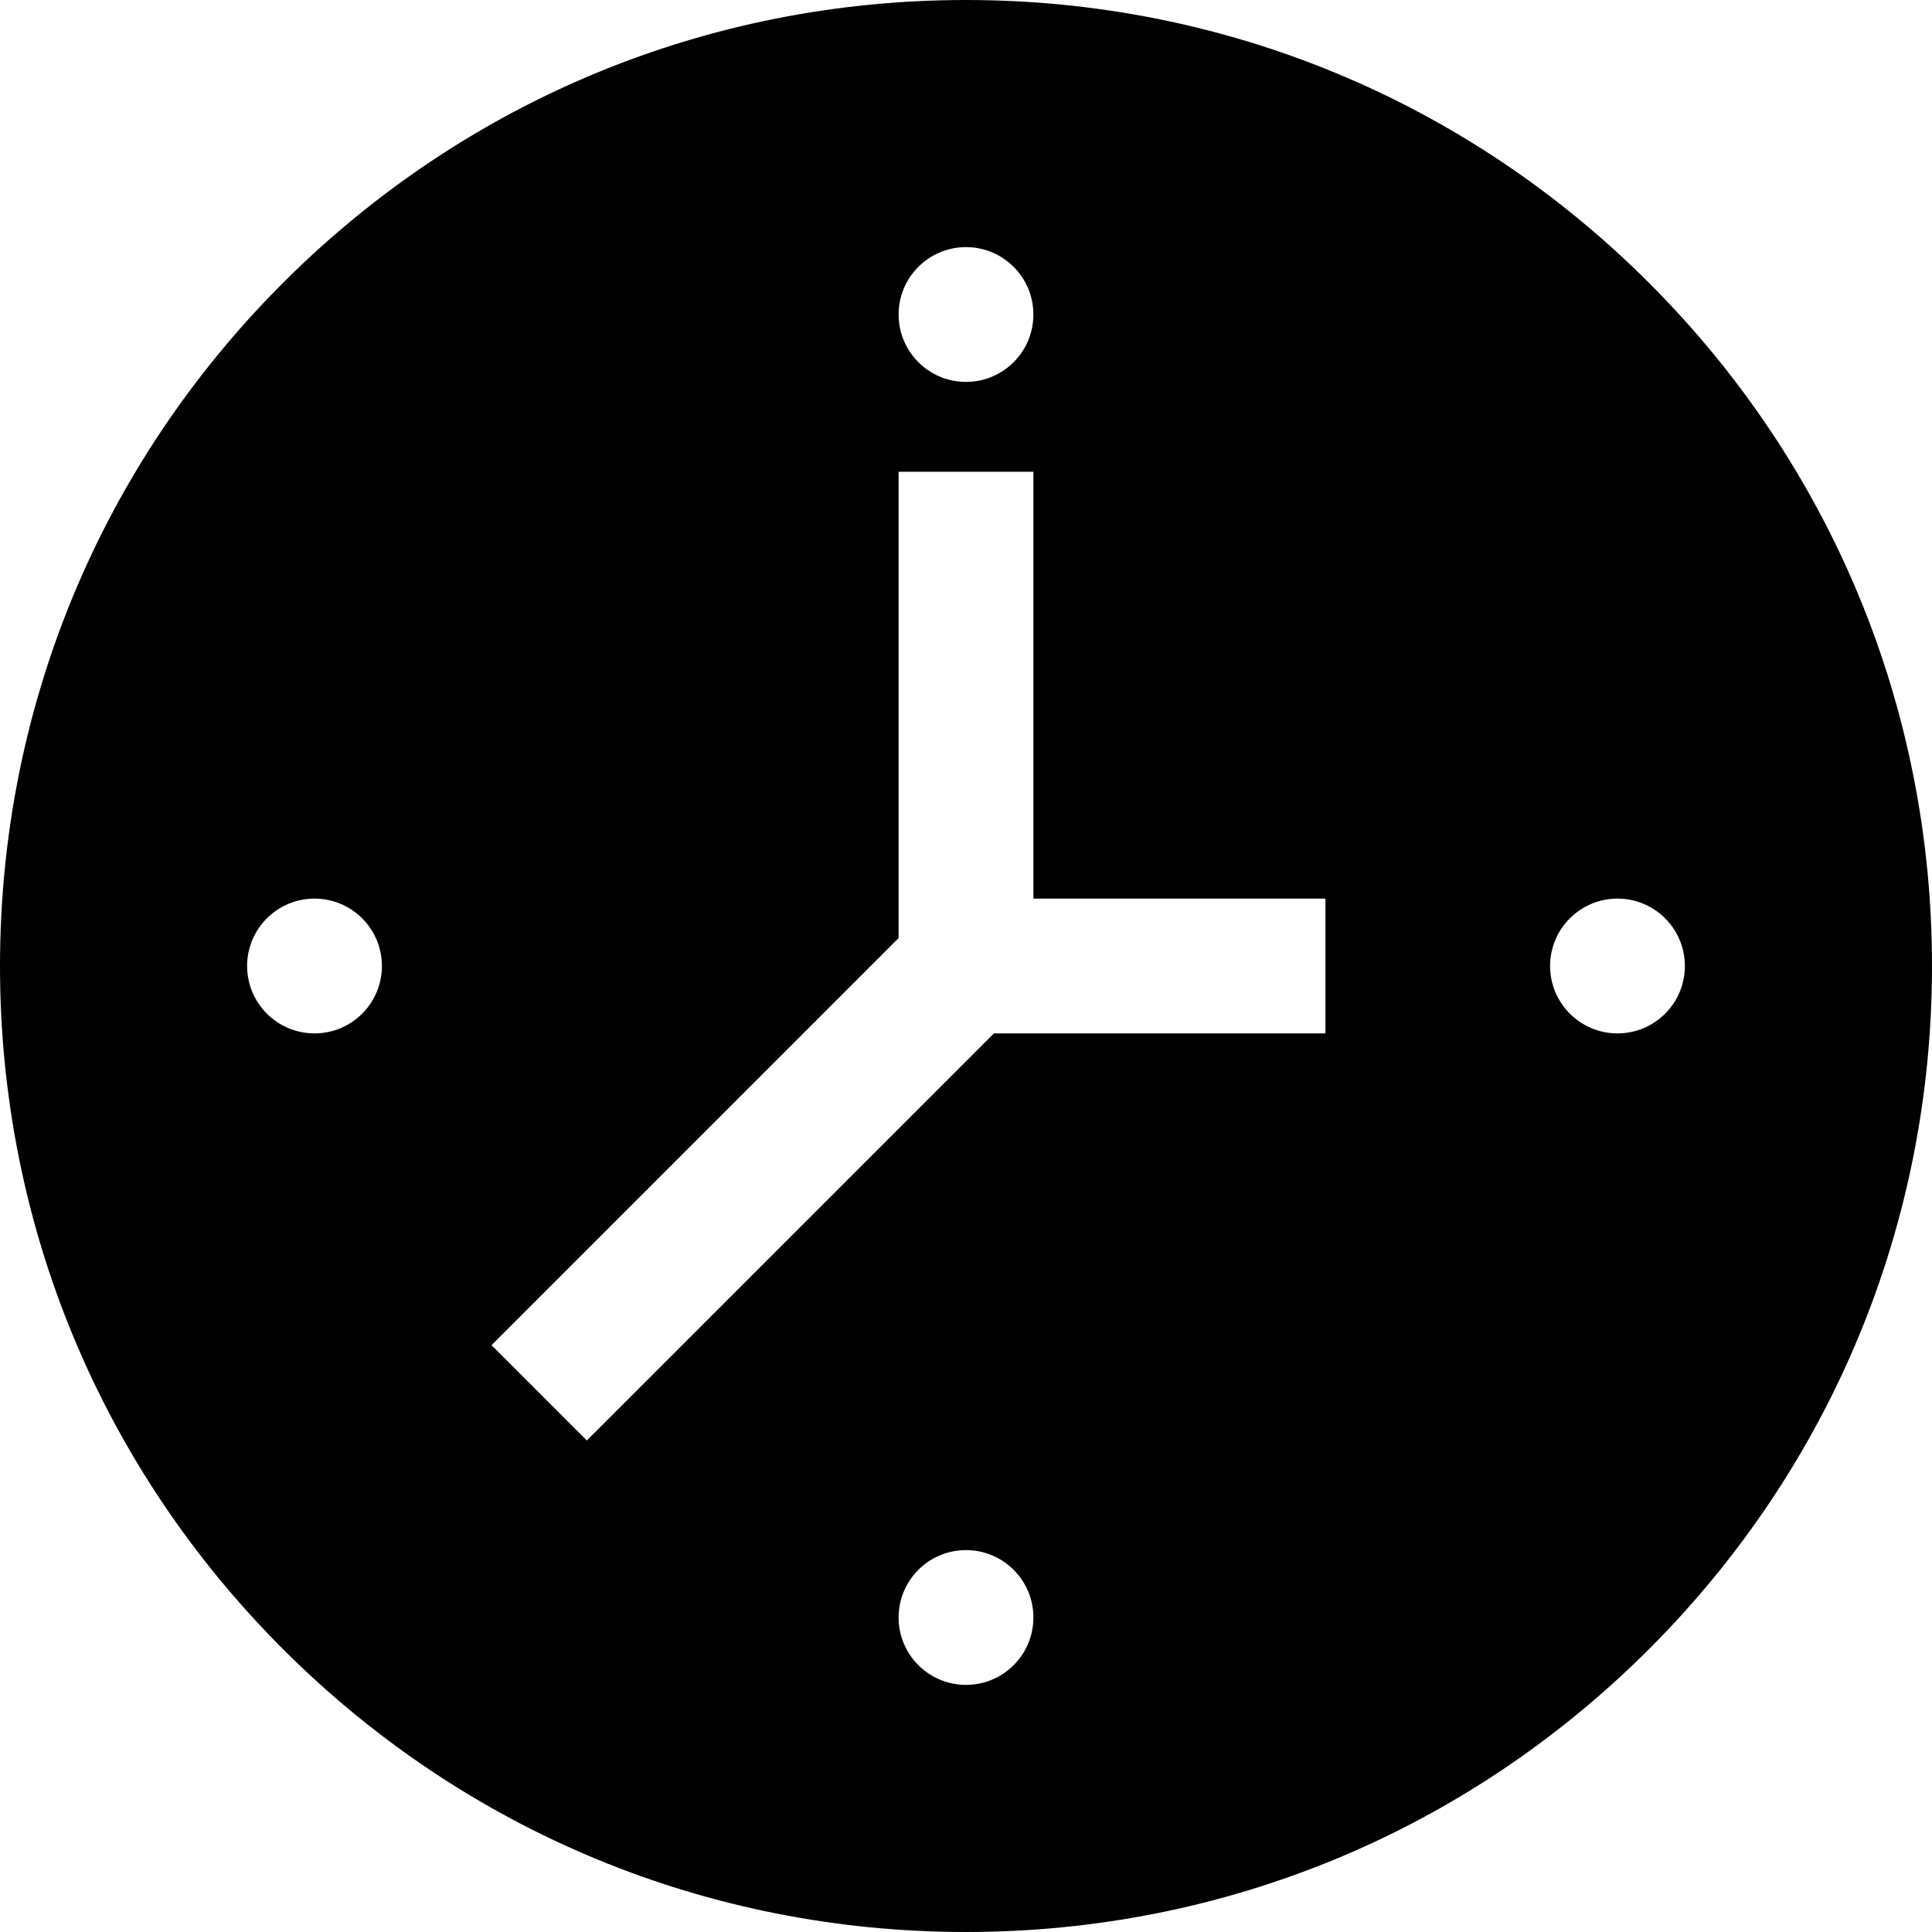<?xml version="1.0" encoding="iso-8859-1"?>
<!-- Uploaded to: SVG Repo, www.svgrepo.com, Generator: SVG Repo Mixer Tools -->
<svg fill="#000000" height="800px" width="800px" version="1.1" id="Layer_1" xmlns="http://www.w3.org/2000/svg" xmlns:xlink="http://www.w3.org/1999/xlink" 
	 viewBox="0 0 512 512" xml:space="preserve">
<g>
	<g>
		<path d="M437.019,74.981C388.668,26.629,324.381,0,256,0S123.332,26.629,74.981,74.981C26.629,123.332,0,187.619,0,256
			s26.629,132.668,74.981,181.019C123.332,485.371,187.619,512,256,512s132.668-26.629,181.019-74.981
			C485.371,388.668,512,324.381,512,256S485.371,123.332,437.019,74.981z M256,65.488c9.864,0,17.86,7.997,17.86,17.86
			c0,9.864-7.997,17.86-17.86,17.86s-17.86-7.997-17.86-17.86C238.14,73.485,246.136,65.488,256,65.488z M83.349,273.86
			c-9.864,0-17.86-7.997-17.86-17.86s7.997-17.86,17.86-17.86c9.864,0,17.86,7.997,17.86,17.86S93.213,273.86,83.349,273.86z
			 M256,446.512c-9.864,0-17.86-7.997-17.86-17.86c0-9.864,7.997-17.86,17.86-17.86s17.86,7.997,17.86,17.86
			C273.86,438.515,265.864,446.512,256,446.512z M351.256,273.86h-87.858L155.513,381.745l-25.258-25.258L238.14,248.602V125.023
			h35.721V238.14h77.395V273.86z M428.651,273.86c-9.864,0-17.86-7.997-17.86-17.86s7.997-17.86,17.86-17.86
			c9.864,0,17.86,7.997,17.86,17.86S438.515,273.86,428.651,273.86z"/>
	</g>
</g>
</svg>